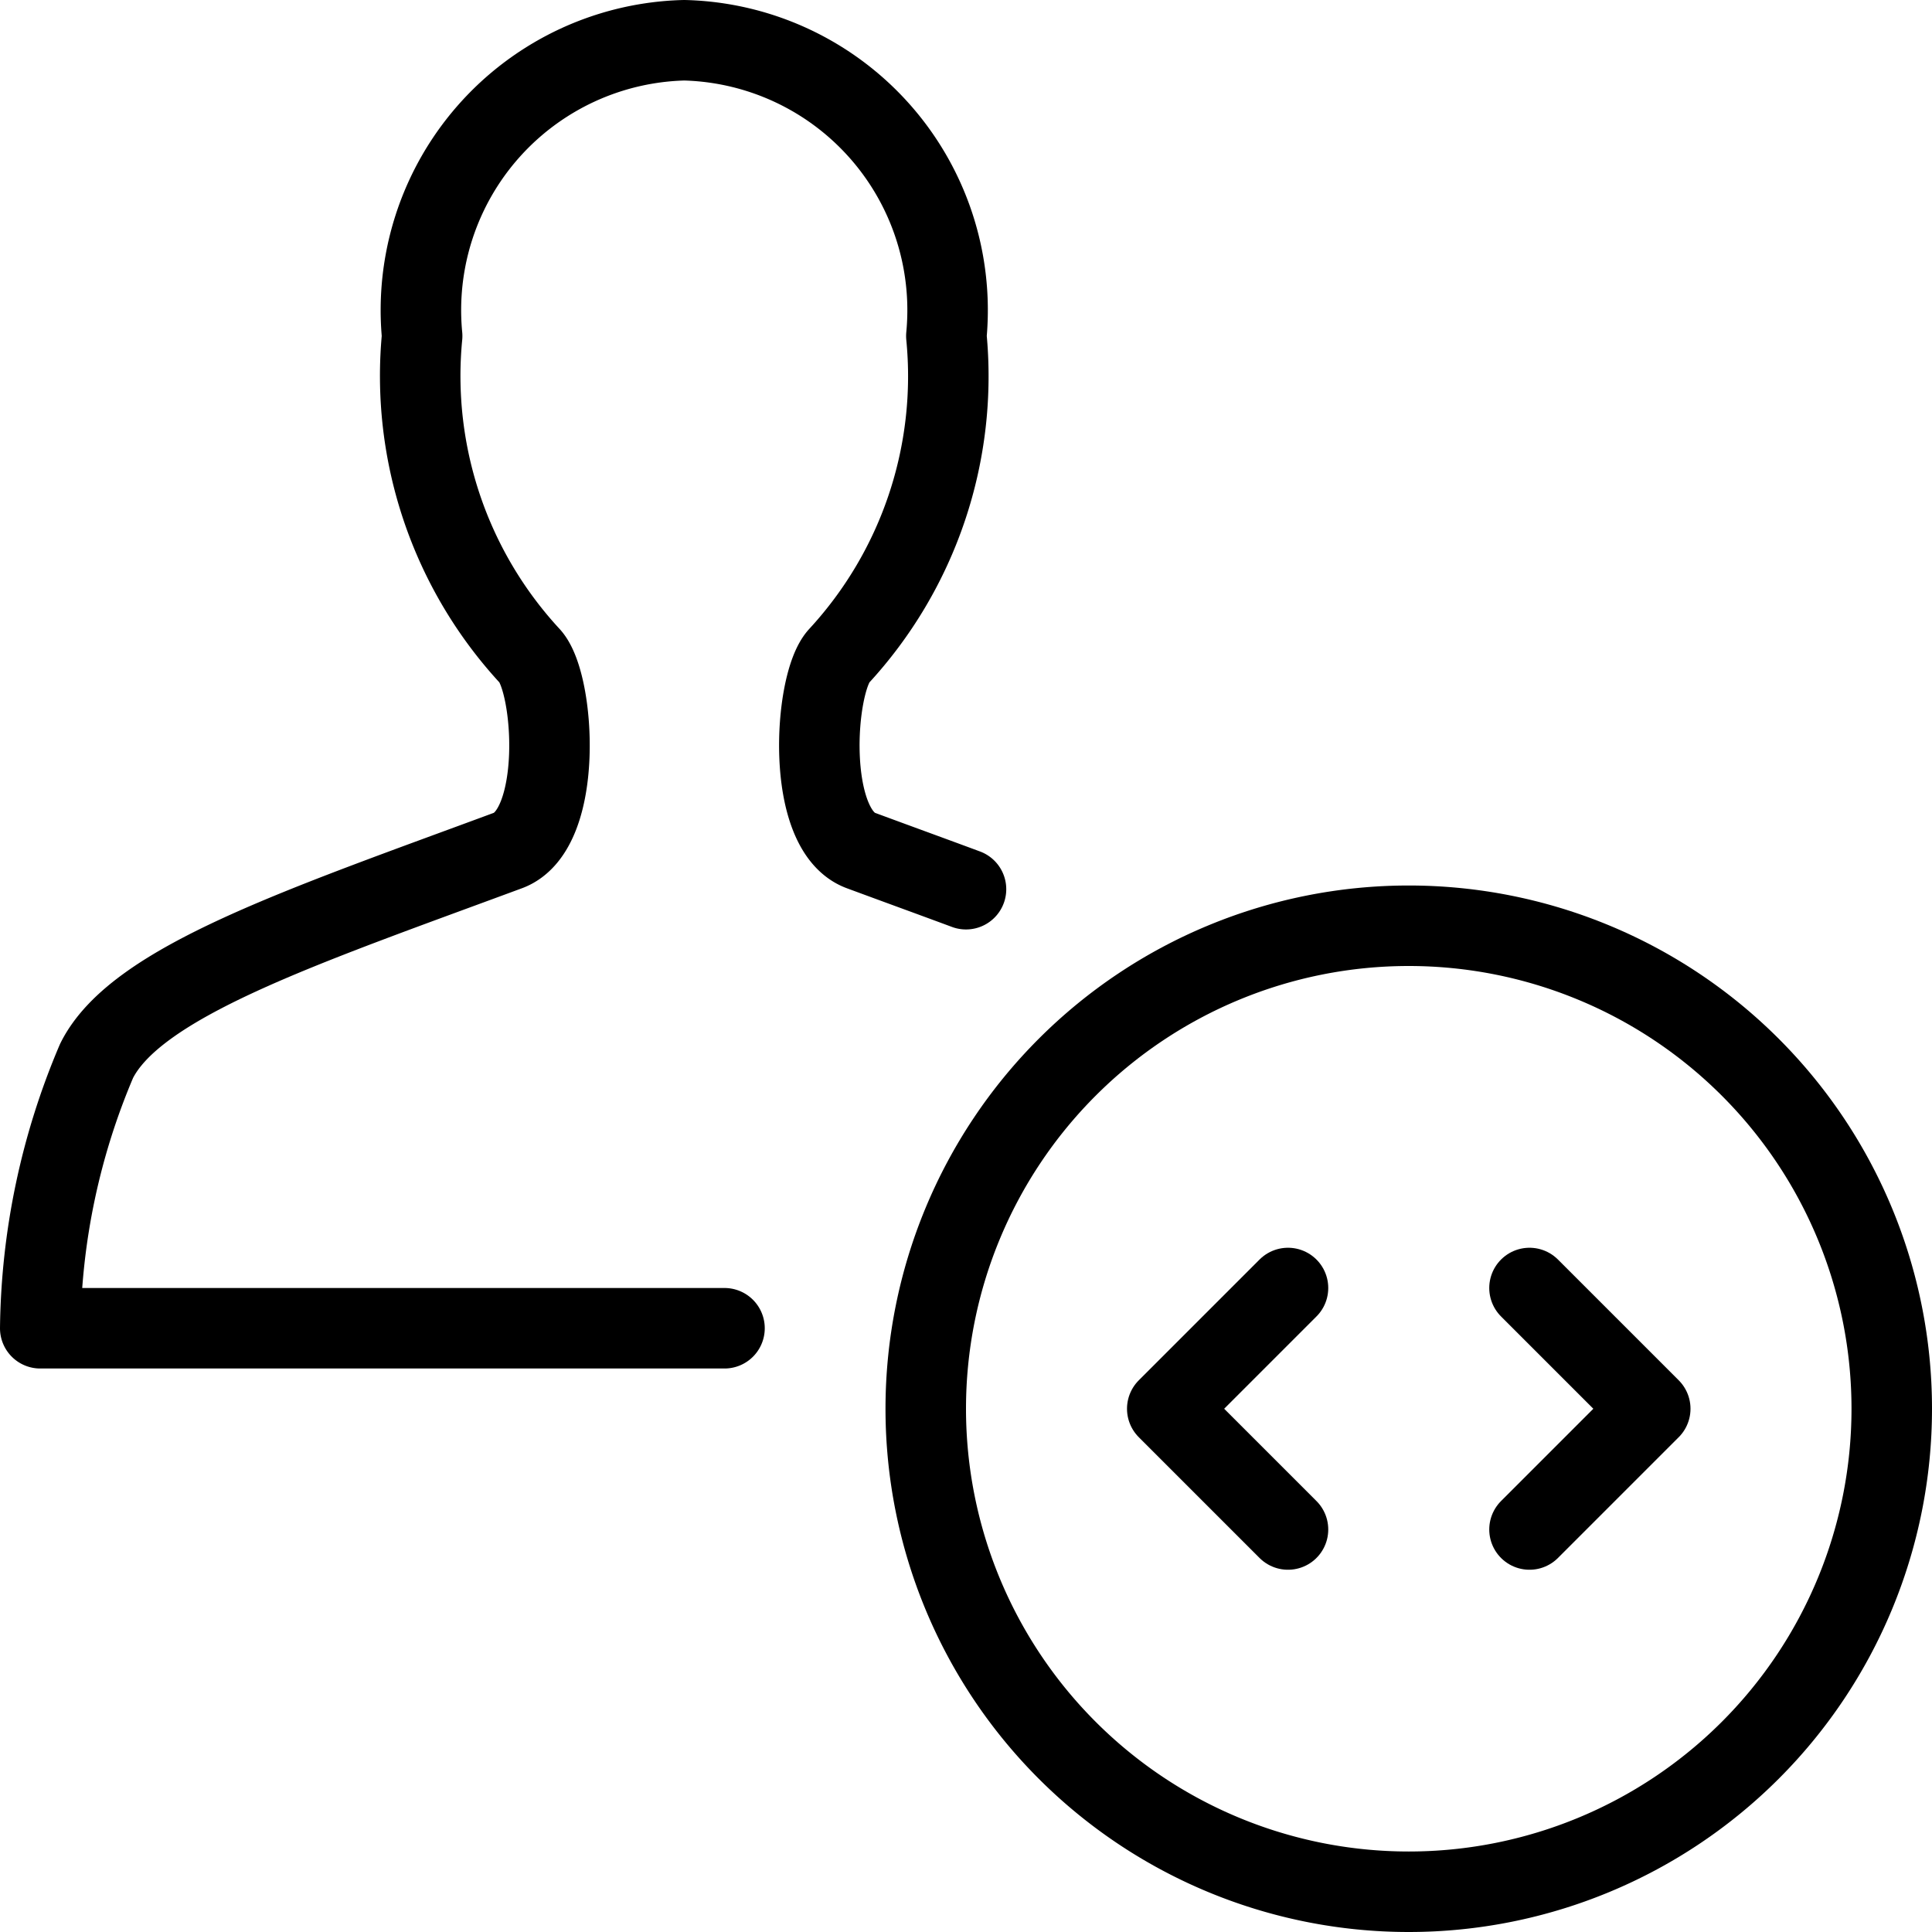 <svg viewBox="0 0 24 24" xmlns="http://www.w3.org/2000/svg"><path d="M11.5 17.5a6 6 0 1 0 12 0 6 6 0 1 0 -12 0Z" fill="none" stroke="#000000" stroke-linecap="round" stroke-linejoin="round" stroke-width="1"></path><path d="m16 16 -1.5 1.5L16 19" fill="none" stroke="#000000" stroke-linecap="round" stroke-linejoin="round" stroke-width="1"></path><path d="m19 16 1.5 1.5L19 19" fill="none" stroke="#000000" stroke-linecap="round" stroke-linejoin="round" stroke-width="1"></path><path d="M9 16.5H0.5a8.719 8.719 0 0 1 0.7 -3.322c0.49 -0.981 2.539 -1.661 5.111 -2.613 0.695 -0.258 0.581 -2.074 0.273 -2.413a5.127 5.127 0 0 1 -1.34 -3.978A3.354 3.354 0 0 1 8.5 0.5a3.354 3.354 0 0 1 3.256 3.674 5.127 5.127 0 0 1 -1.336 3.978c-0.308 0.339 -0.422 2.155 0.273 2.413 0.454 0.168 0.892 0.327 1.307 0.481" fill="none" stroke="#000000" stroke-linecap="round" stroke-linejoin="round" stroke-width="1"></path></svg>